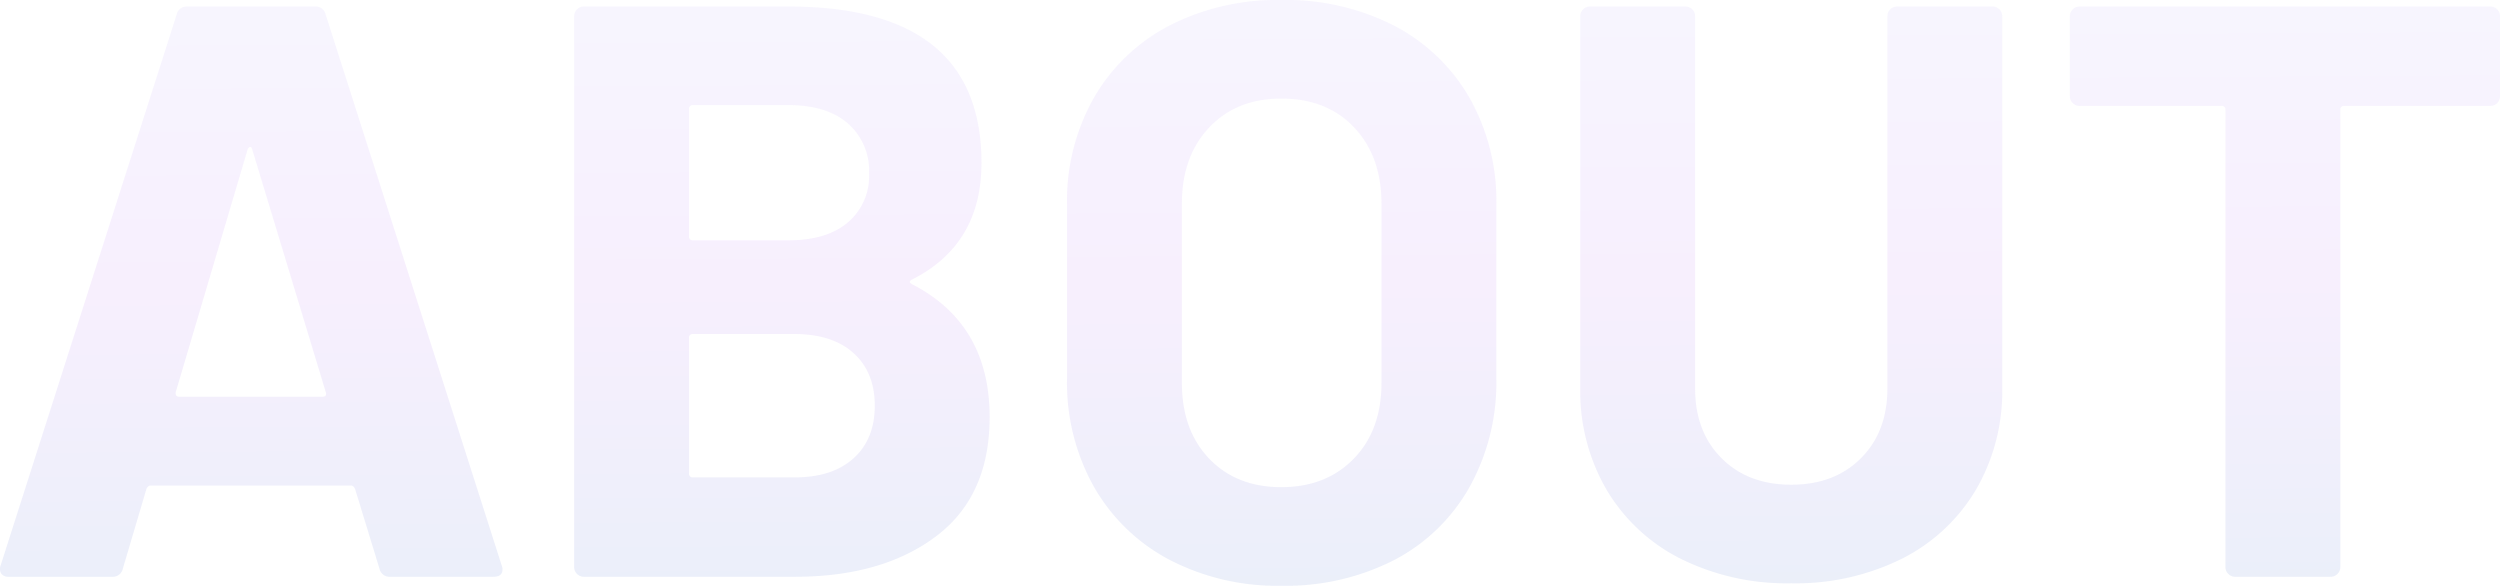 <svg xmlns="http://www.w3.org/2000/svg" width="460.32" height="107.85"><defs><linearGradient id="a" x1=".42" y1="-.546" x2=".465" y2="1.238" gradientUnits="objectBoundingBox"><stop offset="0" stop-color="#bfeeff"/><stop offset=".593" stop-color="#af5ff4"/><stop offset="1" stop-color="#016cb8"/></linearGradient></defs><path data-name="パス 17266" d="M-158.475 0a1.883 1.883 0 01-1.95-1.5l-4.5-14.7q-.3-.6-.75-.6h-36.9q-.45 0-.75.6l-4.35 14.7a1.883 1.883 0 01-1.95 1.5h-19.05a1.68 1.68 0 01-1.35-.525 1.643 1.643 0 01-.15-1.575l32.4-101.4a1.883 1.883 0 011.95-1.5h23.55a1.883 1.883 0 011.95 1.5l32.4 101.4a1.67 1.67 0 01.15.75q0 1.35-1.65 1.35zm-39.45-34.05q-.15.9.6.9h26.4q.9 0 .6-.9l-13.5-44.55q-.15-.6-.45-.525t-.45.525zm135.6-20.7q-.9.45 0 .9 14.25 7.35 14.25 24.45 0 14.55-9.9 21.975T-83.925 0h-38.85a1.736 1.736 0 01-1.275-.525 1.736 1.736 0 01-.525-1.275v-101.4a1.736 1.736 0 01.525-1.275 1.736 1.736 0 011.275-.525h37.65q35.55 0 35.55 28.8 0 15-12.75 21.45zm-40.35-32.1a.663.663 0 00-.75.75v23.4a.663.663 0 00.75.75h17.55q7.05 0 10.95-3.3a11.169 11.169 0 003.9-9 11.564 11.564 0 00-3.9-9.225q-3.9-3.375-10.95-3.375zm18.75 68.55q6.9 0 10.8-3.525t3.9-9.675q0-6.15-3.9-9.675t-10.95-3.525h-18.6a.663.663 0 00-.75.75v24.9a.663.663 0 00.75.75zM5.625 1.65A42.876 42.876 0 01-15-3.15a34.495 34.495 0 01-13.875-13.425 39.214 39.214 0 01-4.95-19.875v-32.1a38.5 38.5 0 014.95-19.65A34.138 34.138 0 01-15-101.475 43.431 43.431 0 015.625-106.2a43.763 43.763 0 0120.775 4.725A34.138 34.138 0 0140.275-88.2a38.5 38.5 0 014.95 19.65v32.1a39.629 39.629 0 01-4.95 19.95A33.861 33.861 0 0126.4-3.075 43.763 43.763 0 015.625 1.65zm0-18.15q8.25 0 13.35-5.25t5.1-13.95v-33q0-8.7-5.025-14.025T5.625-88.05q-8.25 0-13.275 5.325T-12.675-68.7v33q0 8.7 5.025 13.95T5.625-16.5zm93.9 17.7A43.943 43.943 0 0179.2-3.3a33.113 33.113 0 01-13.65-12.675A36.045 36.045 0 0160.675-34.8v-68.4a1.736 1.736 0 01.525-1.275 1.736 1.736 0 011.275-.525h17.55a1.736 1.736 0 011.275.525 1.736 1.736 0 01.525 1.275v68.55q0 7.95 4.875 12.825t12.825 4.875q7.95 0 12.825-4.875t4.875-12.825v-68.55a1.736 1.736 0 01.525-1.275 1.736 1.736 0 011.275-.525h17.55a1.736 1.736 0 011.275.525 1.736 1.736 0 01.525 1.275v68.4a36.045 36.045 0 01-4.875 18.825A33.113 33.113 0 01119.85-3.3a43.943 43.943 0 01-20.325 4.5zm128.7-106.2a1.736 1.736 0 011.275.525 1.736 1.736 0 01.525 1.275v14.7a1.736 1.736 0 01-.525 1.275 1.736 1.736 0 01-1.275.525h-26.85a.663.663 0 00-.75.75V-1.8a1.736 1.736 0 01-.525 1.275 1.736 1.736 0 01-1.275.525h-17.55A1.736 1.736 0 01180-.525a1.736 1.736 0 01-.525-1.275v-84.15a.663.663 0 00-.75-.75h-26.1a1.736 1.736 0 01-1.275-.525 1.736 1.736 0 01-.525-1.275v-14.7a1.736 1.736 0 01.525-1.275 1.736 1.736 0 011.275-.525z" transform="translate(230.295 106.2)" opacity=".1" fill="url(#a)"/></svg>